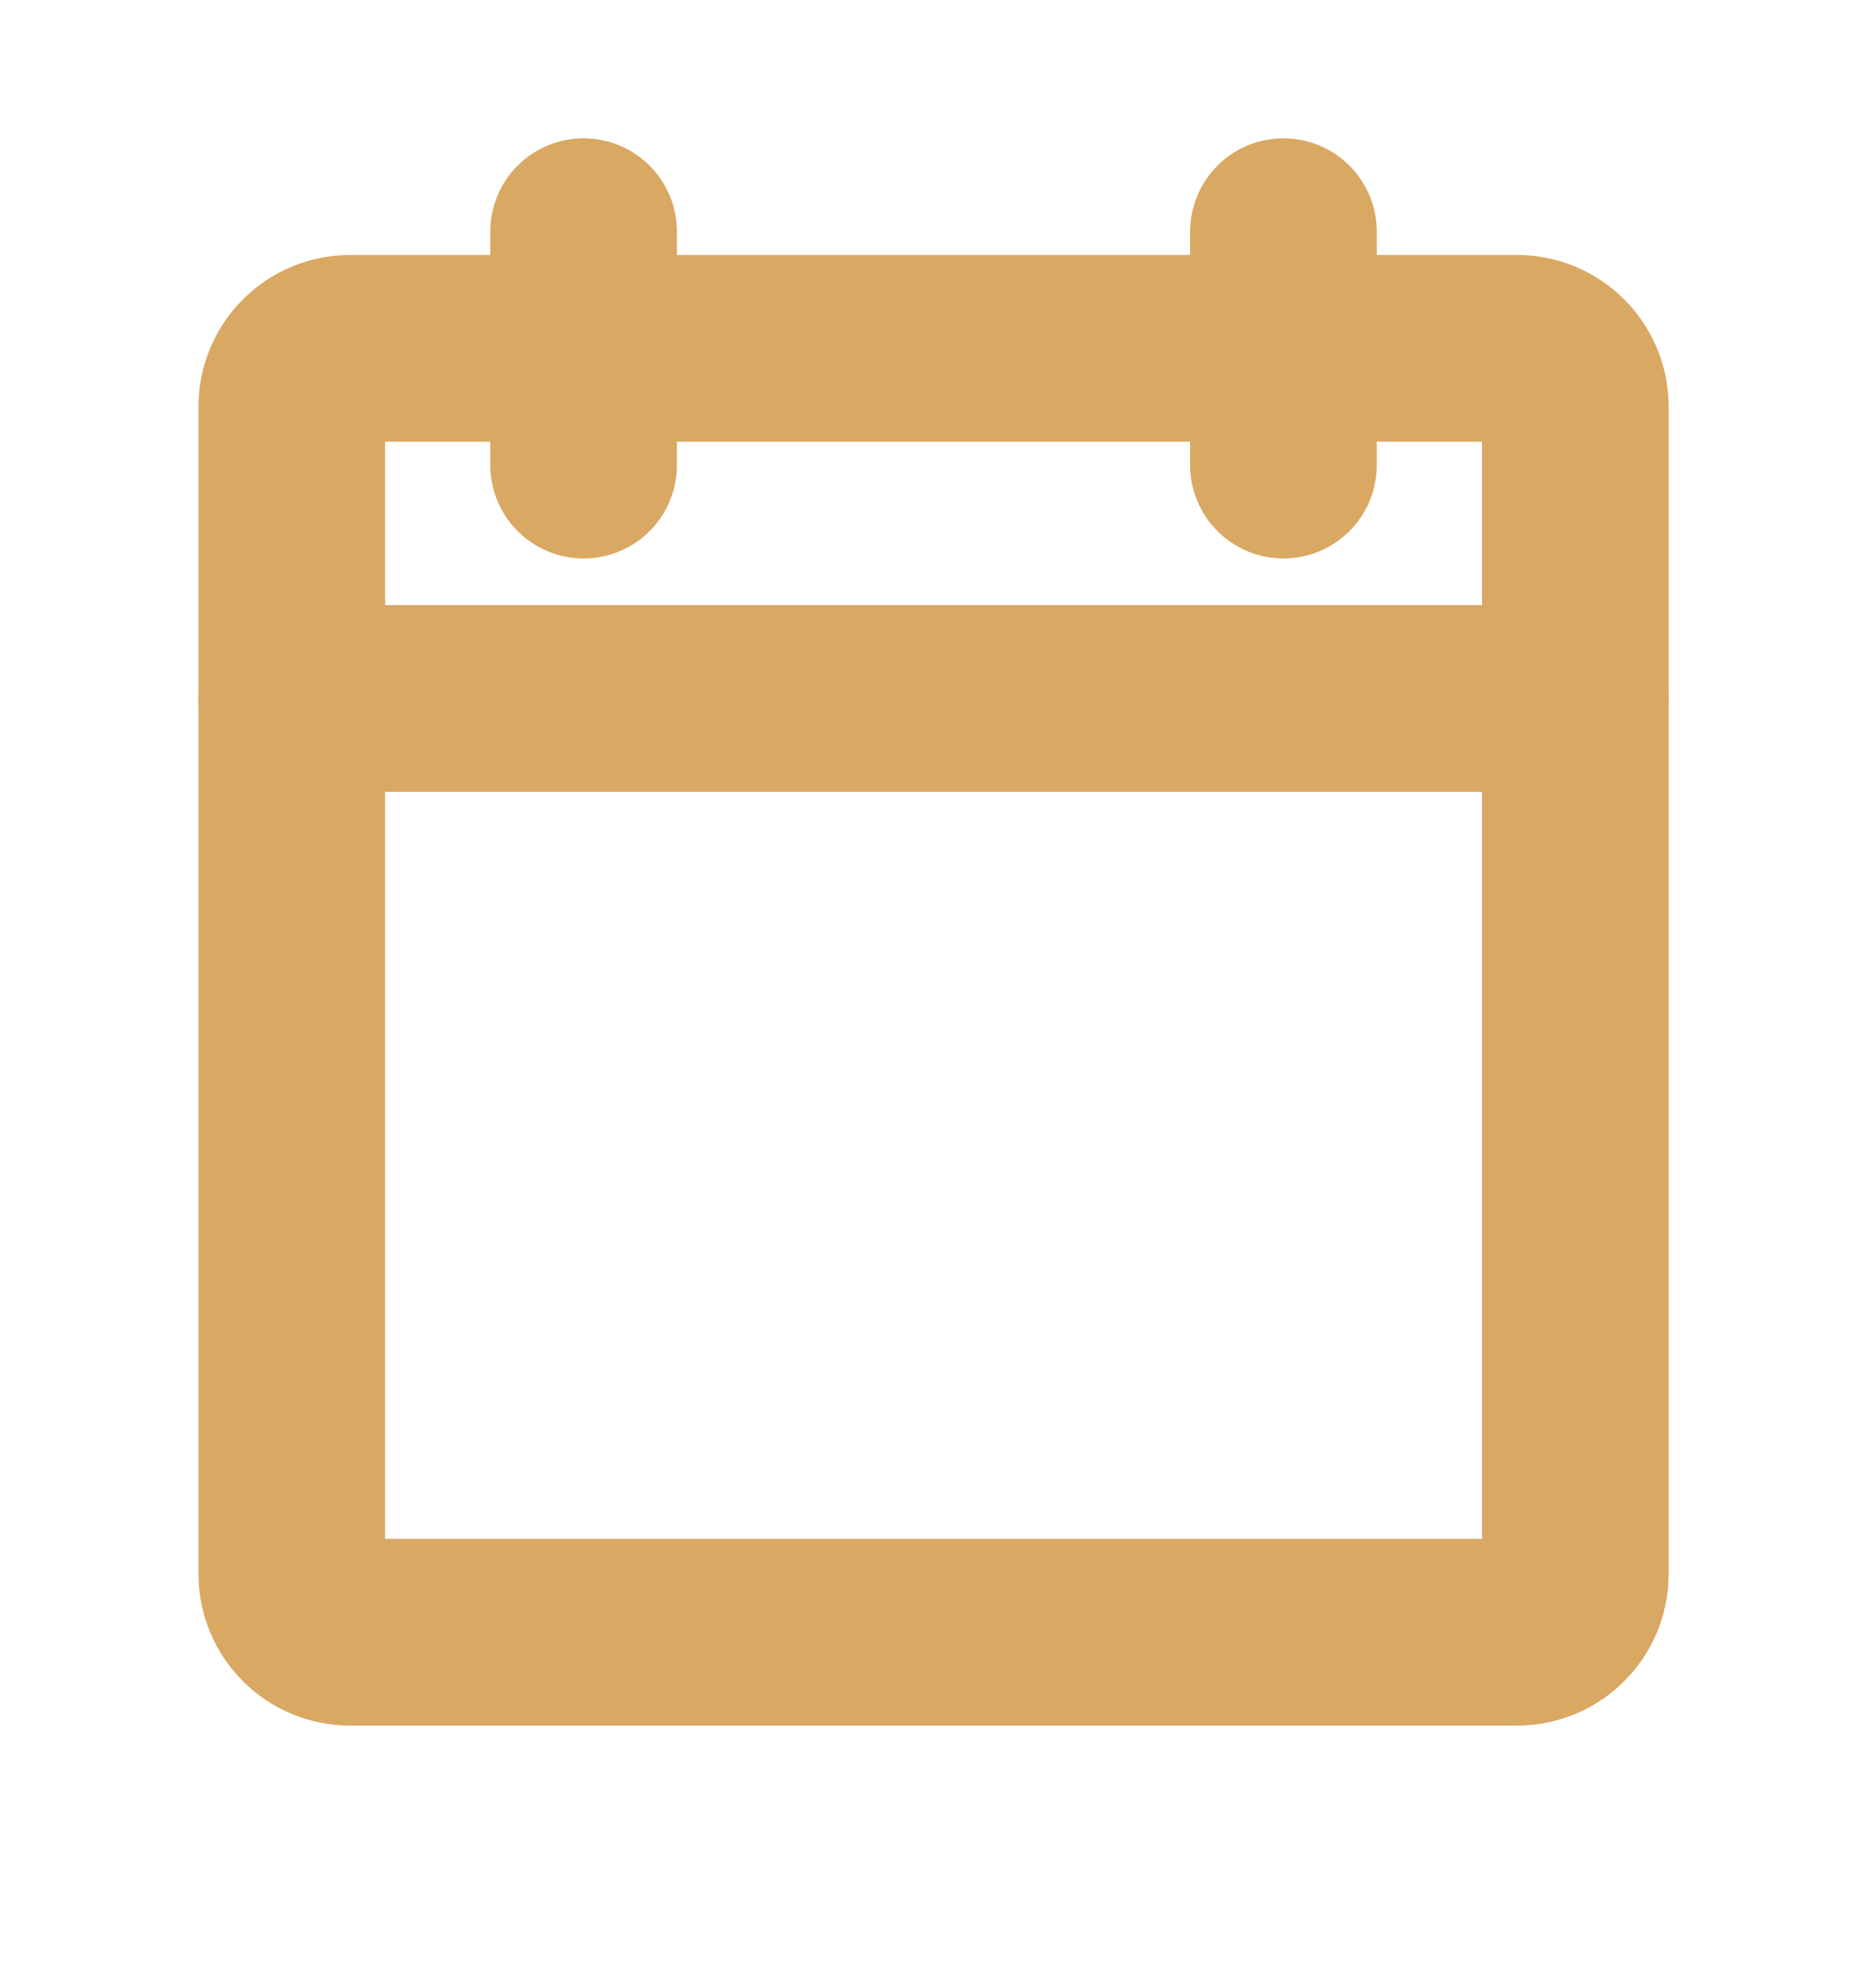 <svg width="22" height="23" viewBox="0 0 22 23" fill="none" xmlns="http://www.w3.org/2000/svg">
<path d="M17.79 4.084H4.106C3.728 4.084 3.422 4.391 3.422 4.768V18.453C3.422 18.831 3.728 19.137 4.106 19.137H17.79C18.168 19.137 18.474 18.831 18.474 18.453V4.768C18.474 4.391 18.168 4.084 17.79 4.084Z" stroke="#D9A863" stroke-width="2.189" stroke-linecap="round" stroke-linejoin="round"/>
<path d="M15.051 2.716V5.453" stroke="#D9A863" stroke-width="2.189" stroke-linecap="round" stroke-linejoin="round"/>
<path d="M6.844 2.716V5.453" stroke="#D9A863" stroke-width="2.189" stroke-linecap="round" stroke-linejoin="round"/>
<path d="M3.422 8.189H18.474" stroke="#D9A863" stroke-width="2.189" stroke-linecap="round" stroke-linejoin="round"/>
</svg>
